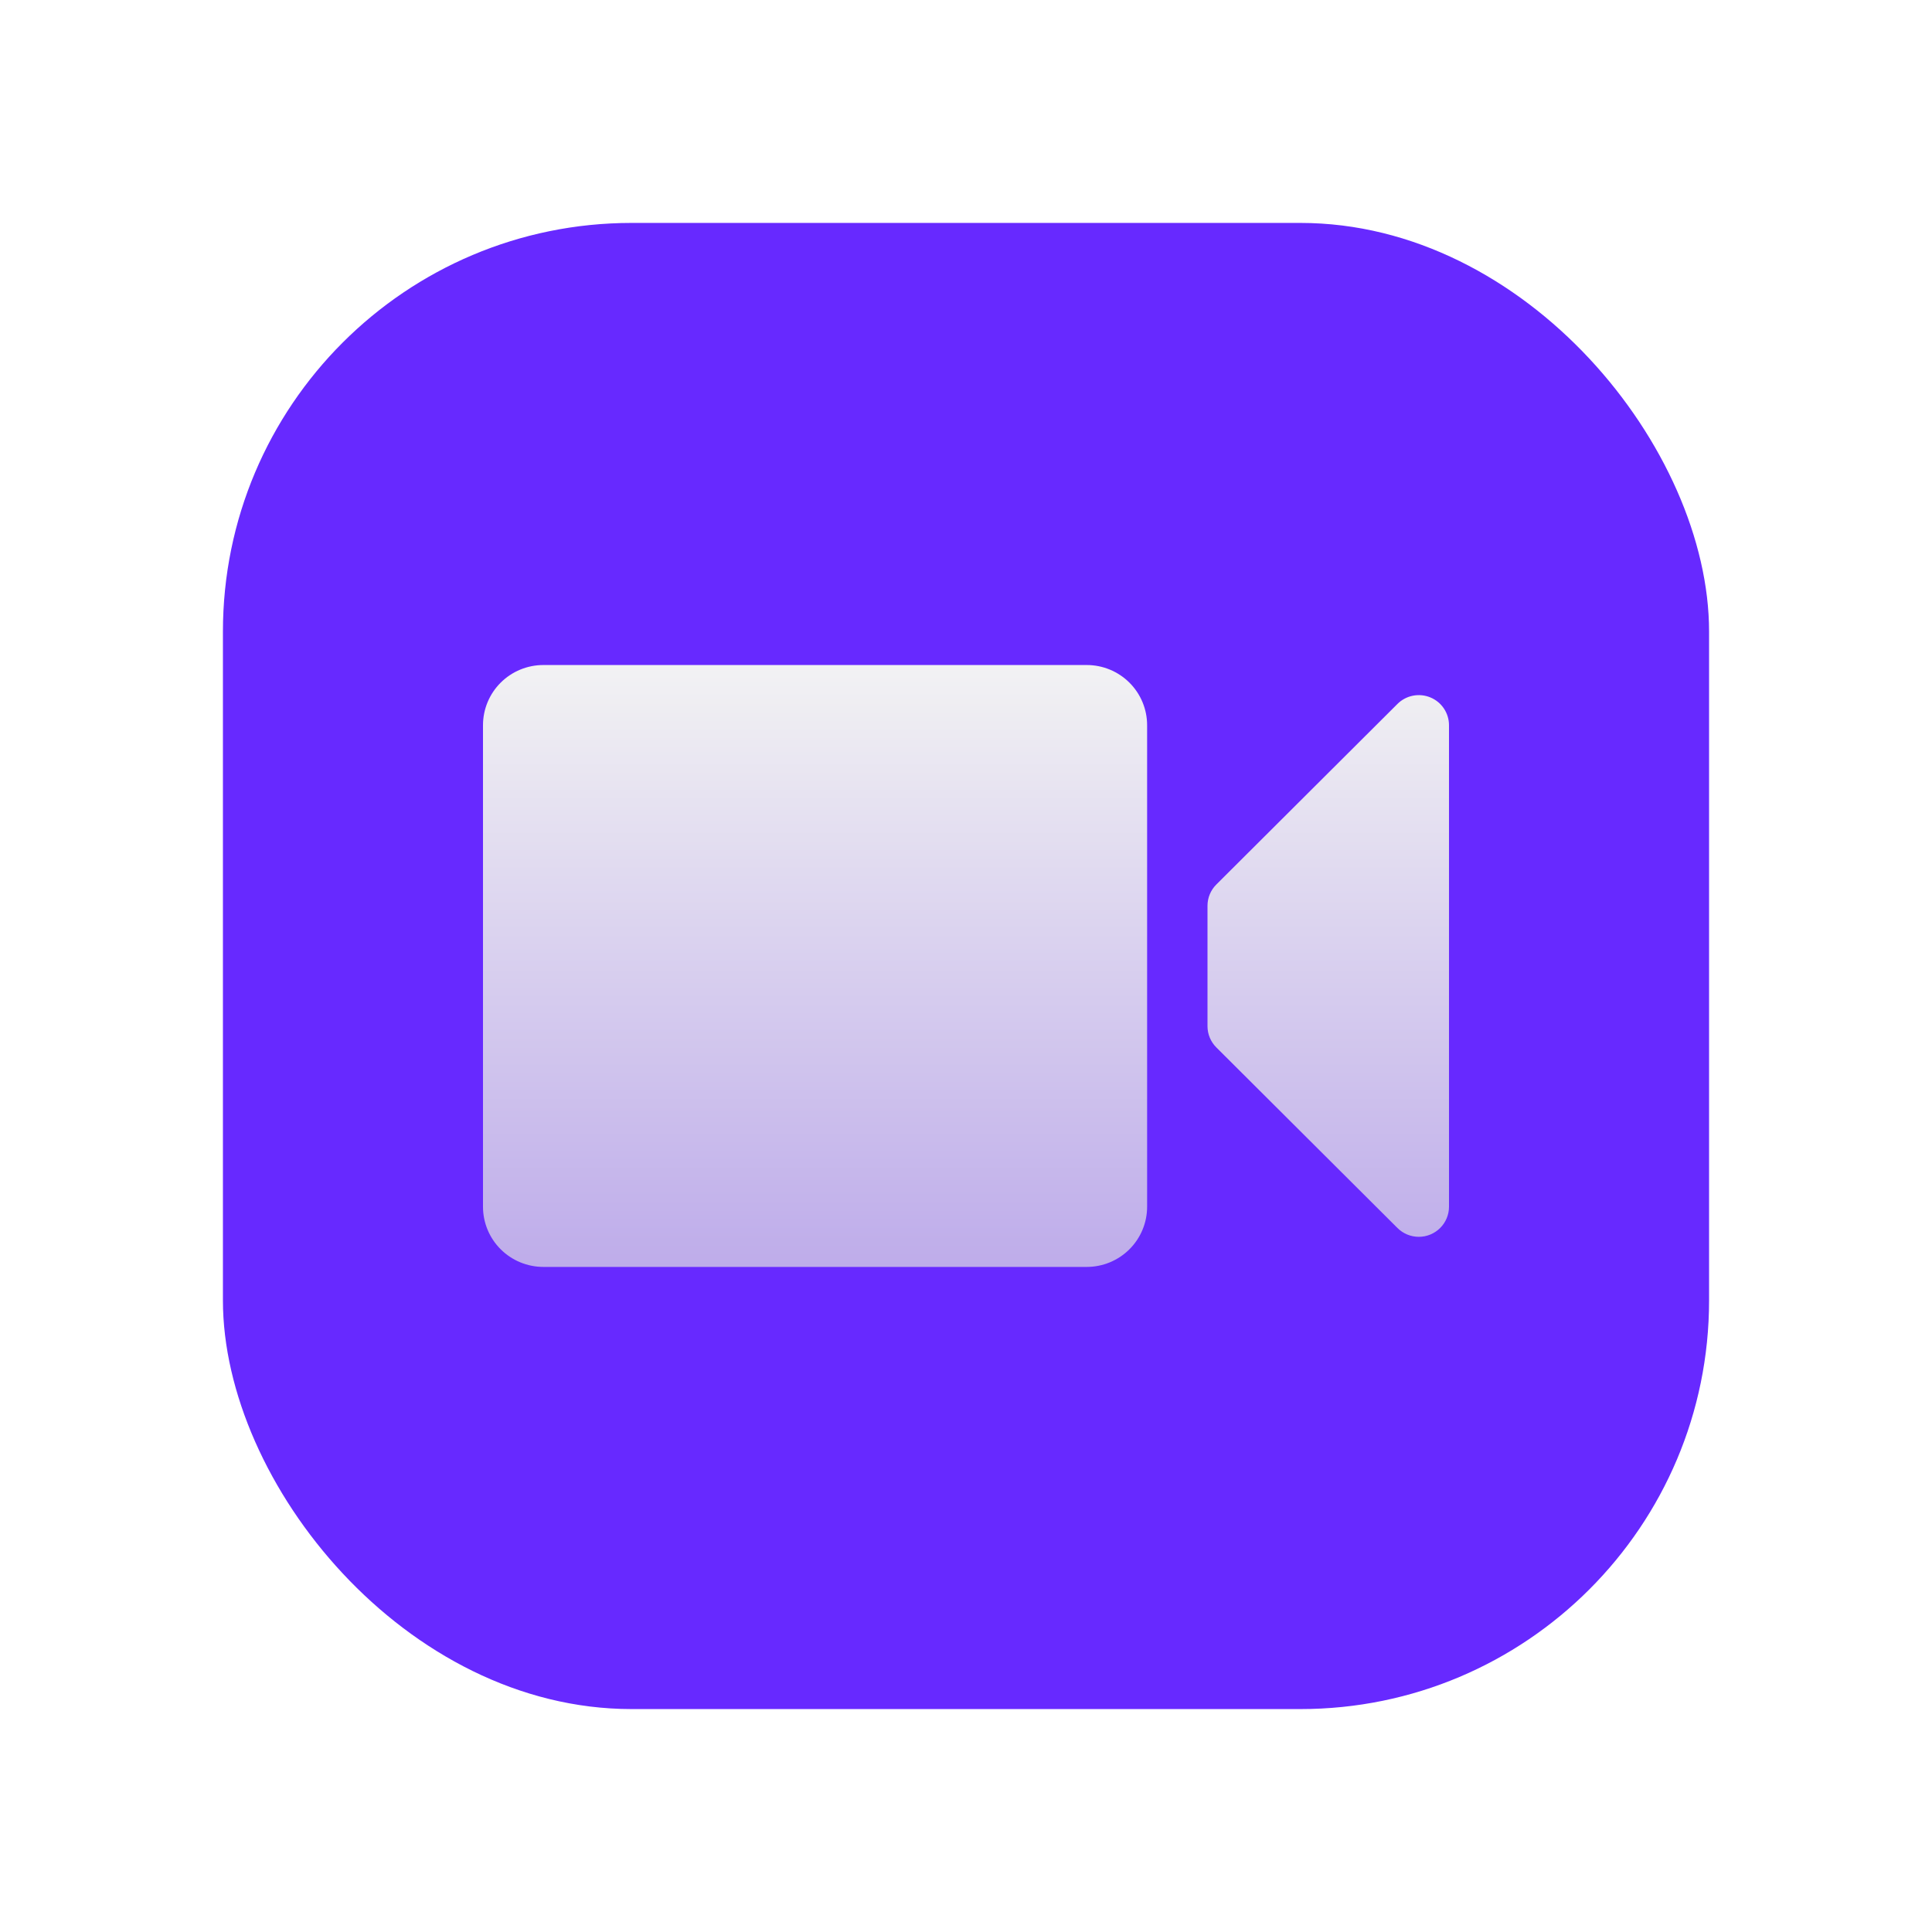 <svg xmlns="http://www.w3.org/2000/svg" fill="none" viewBox="0 0 260 260" height="260" width="260">
<g filter="url(#filter0_d_568_101)">
<rect fill="#6729FF" rx="55" height="200" width="200" y="22.5" x="30"></rect>
<path fill="url(#paint0_linear_568_101)" d="M146.249 162.996H73.124C70.969 162.996 68.903 162.142 67.379 160.623C65.855 159.104 64.999 157.044 64.999 154.896V90.096C64.999 87.947 65.855 85.887 67.379 84.368C68.903 82.849 70.969 81.996 73.124 81.996H146.249C148.404 81.996 150.471 82.849 151.994 84.368C153.518 85.887 154.374 87.947 154.374 90.096V154.896C154.374 157.044 153.518 159.104 151.994 160.623C150.471 162.142 148.404 162.996 146.249 162.996ZM190.937 158.946C189.859 158.945 188.826 158.519 188.064 157.759L163.689 133.459C162.927 132.7 162.499 131.67 162.499 130.596V114.396C162.499 113.322 162.927 112.292 163.689 111.532L188.064 87.232C188.632 86.666 189.356 86.28 190.144 86.124C190.932 85.968 191.749 86.048 192.491 86.355C193.233 86.661 193.868 87.18 194.314 87.846C194.76 88.512 194.999 89.295 194.999 90.096V154.896C194.999 155.97 194.571 157 193.809 157.759C193.047 158.519 192.014 158.946 190.937 158.946Z"></path>
</g>
<defs>
<filter color-interpolation-filters="sRGB" filterUnits="userSpaceOnUse" height="260" width="260" y="0" x="0" id="filter0_d_568_101">
<feFlood result="BackgroundImageFix" flood-opacity="0"></feFlood>
<feColorMatrix result="hardAlpha" values="0 0 0 0 0 0 0 0 0 0 0 0 0 0 0 0 0 0 127 0" type="matrix" in="SourceAlpha"></feColorMatrix>
<feOffset dy="7.5"></feOffset>
<feGaussianBlur stdDeviation="15"></feGaussianBlur>
<feComposite operator="out" in2="hardAlpha"></feComposite>
<feColorMatrix values="0 0 0 0 0.037 0 0 0 0 0.108 0 0 0 0 0.166 0 0 0 0.16 0" type="matrix"></feColorMatrix>
<feBlend result="effect1_dropShadow_568_101" in2="BackgroundImageFix" mode="normal"></feBlend>
<feBlend result="shape" in2="effect1_dropShadow_568_101" in="SourceGraphic" mode="normal"></feBlend>
</filter>
<linearGradient gradientUnits="userSpaceOnUse" y2="162.996" x2="129.999" y1="81.996" x1="129.999" id="paint0_linear_568_101">
<stop stop-color="#F2F2F3"></stop>
<stop stop-color="#BEACEA" offset="1"></stop>
</linearGradient>
</defs>
</svg>
